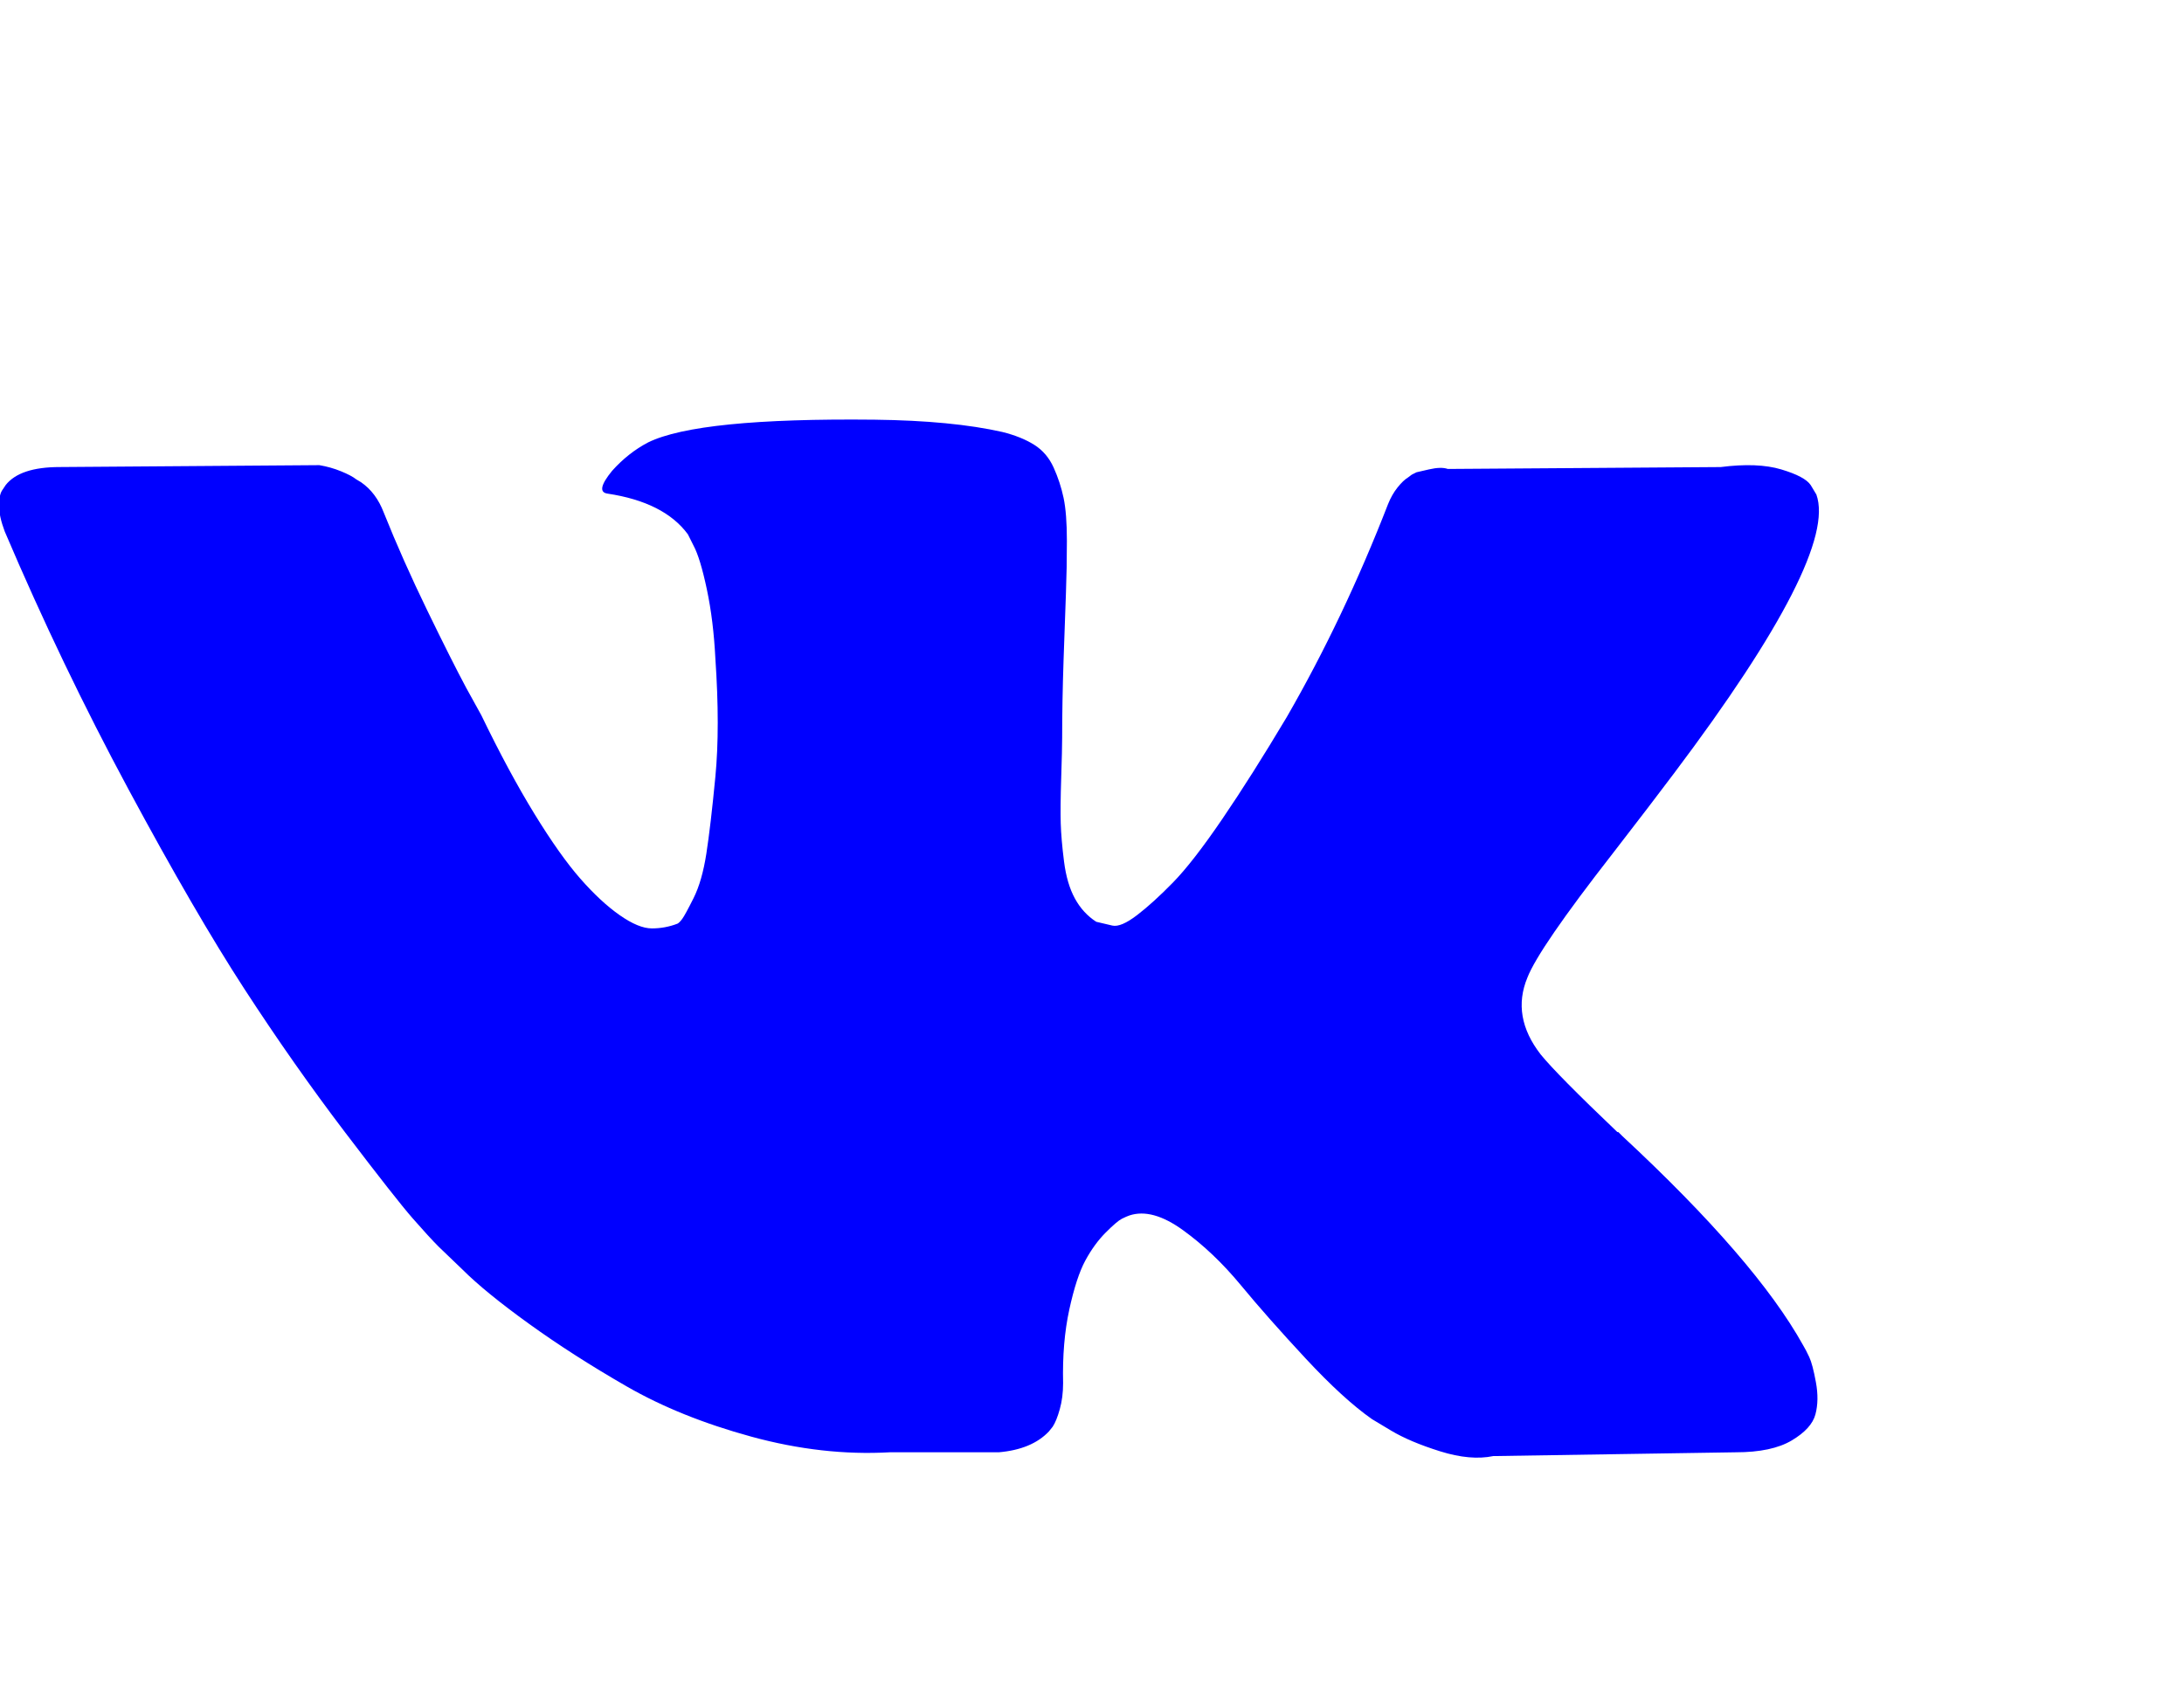 <?xml version="1.0" encoding="UTF-8" standalone="no"?>
<!-- 
  fa-vk converted from glyph to regular svg
-->
<svg
   xmlns:svg="http://www.w3.org/2000/svg"
   xmlns="http://www.w3.org/2000/svg"
   xmlns:xlink="http://www.w3.org/1999/xlink"
   width="2305px"
   height="1792px"
   id="vk"
   version="1.1">
   <defs>
    <g id="vk-icon" fill='blue'>
    <path unicode="&#xf189;" horiz-adv-x="1920" d="M1917 1016q23 -64 -150 -294q-24 -32 -65 -85q-78 -100 -90 -131q-17 -41 14 -81q17 -21 81 -82h1l1 -1l1 -1l2 -2q141 -131 191 -221q3 -5 6.5 -12.5t7 -26.5t-0.5 -34t-25 -27.5t-59 -12.5l-256 -4q-24 -5 -56 5t-52 22l-20 12q-30 21 -70 64t-68.5 77.5t-61 58 t-56.5 15.5q-3 -1 -8 -3.5t-17 -14.5t-21.5 -29.5t-17 -52t-6.5 -77.5q0 -15 -3.5 -27.5t-7.5 -18.5l-4 -5q-18 -19 -53 -22h-115q-71 -4 -146 16.5t-131.5 53t-103 66t-70.5 57.5l-25 24q-10 10 -27.5 30t-71.5 91t-106 151t-122.5 211t-130.5 272q-6 16 -6 27t3 16l4 6 q15 19 57 19l274 2q12 -2 23 -6.5t16 -8.5l5 -3q16 -11 24 -32q20 -50 46 -103.5t41 -81.5l16 -29q29 -60 56 -104t48.5 -68.5t41.5 -38.5t34 -14t27 5q2 1 5 5t12 22t13.5 47t9.5 81t0 125q-2 40 -9 73t-14 46l-6 12q-25 34 -85 43q-13 2 5 24q17 19 38 30q53 26 239 24 q82 -1 135 -13q20 -5 33.5 -13.5t20.5 -24t10.5 -32t3.5 -45.5t-1 -55t-2.5 -70.5t-1.5 -82.5q0 -11 -1 -42t-0.5 -48t3.5 -40.5t11.5 -39t22.5 -24.5q8 -2 17 -4t26 11t38 34.5t52 67t68 107.5q60 104 107 225q4 10 10 17.5t11 10.5l4 3l5 2.5t13 3t20 0.5l288 2 q39 5 64 -2.5t31 -16.5z" />
    </g>
   </defs>
   <use x="0" y="0" transform="scale(1,-1)translate(0,-1538)"  xlink:href="#vk-icon"/>
</svg>

